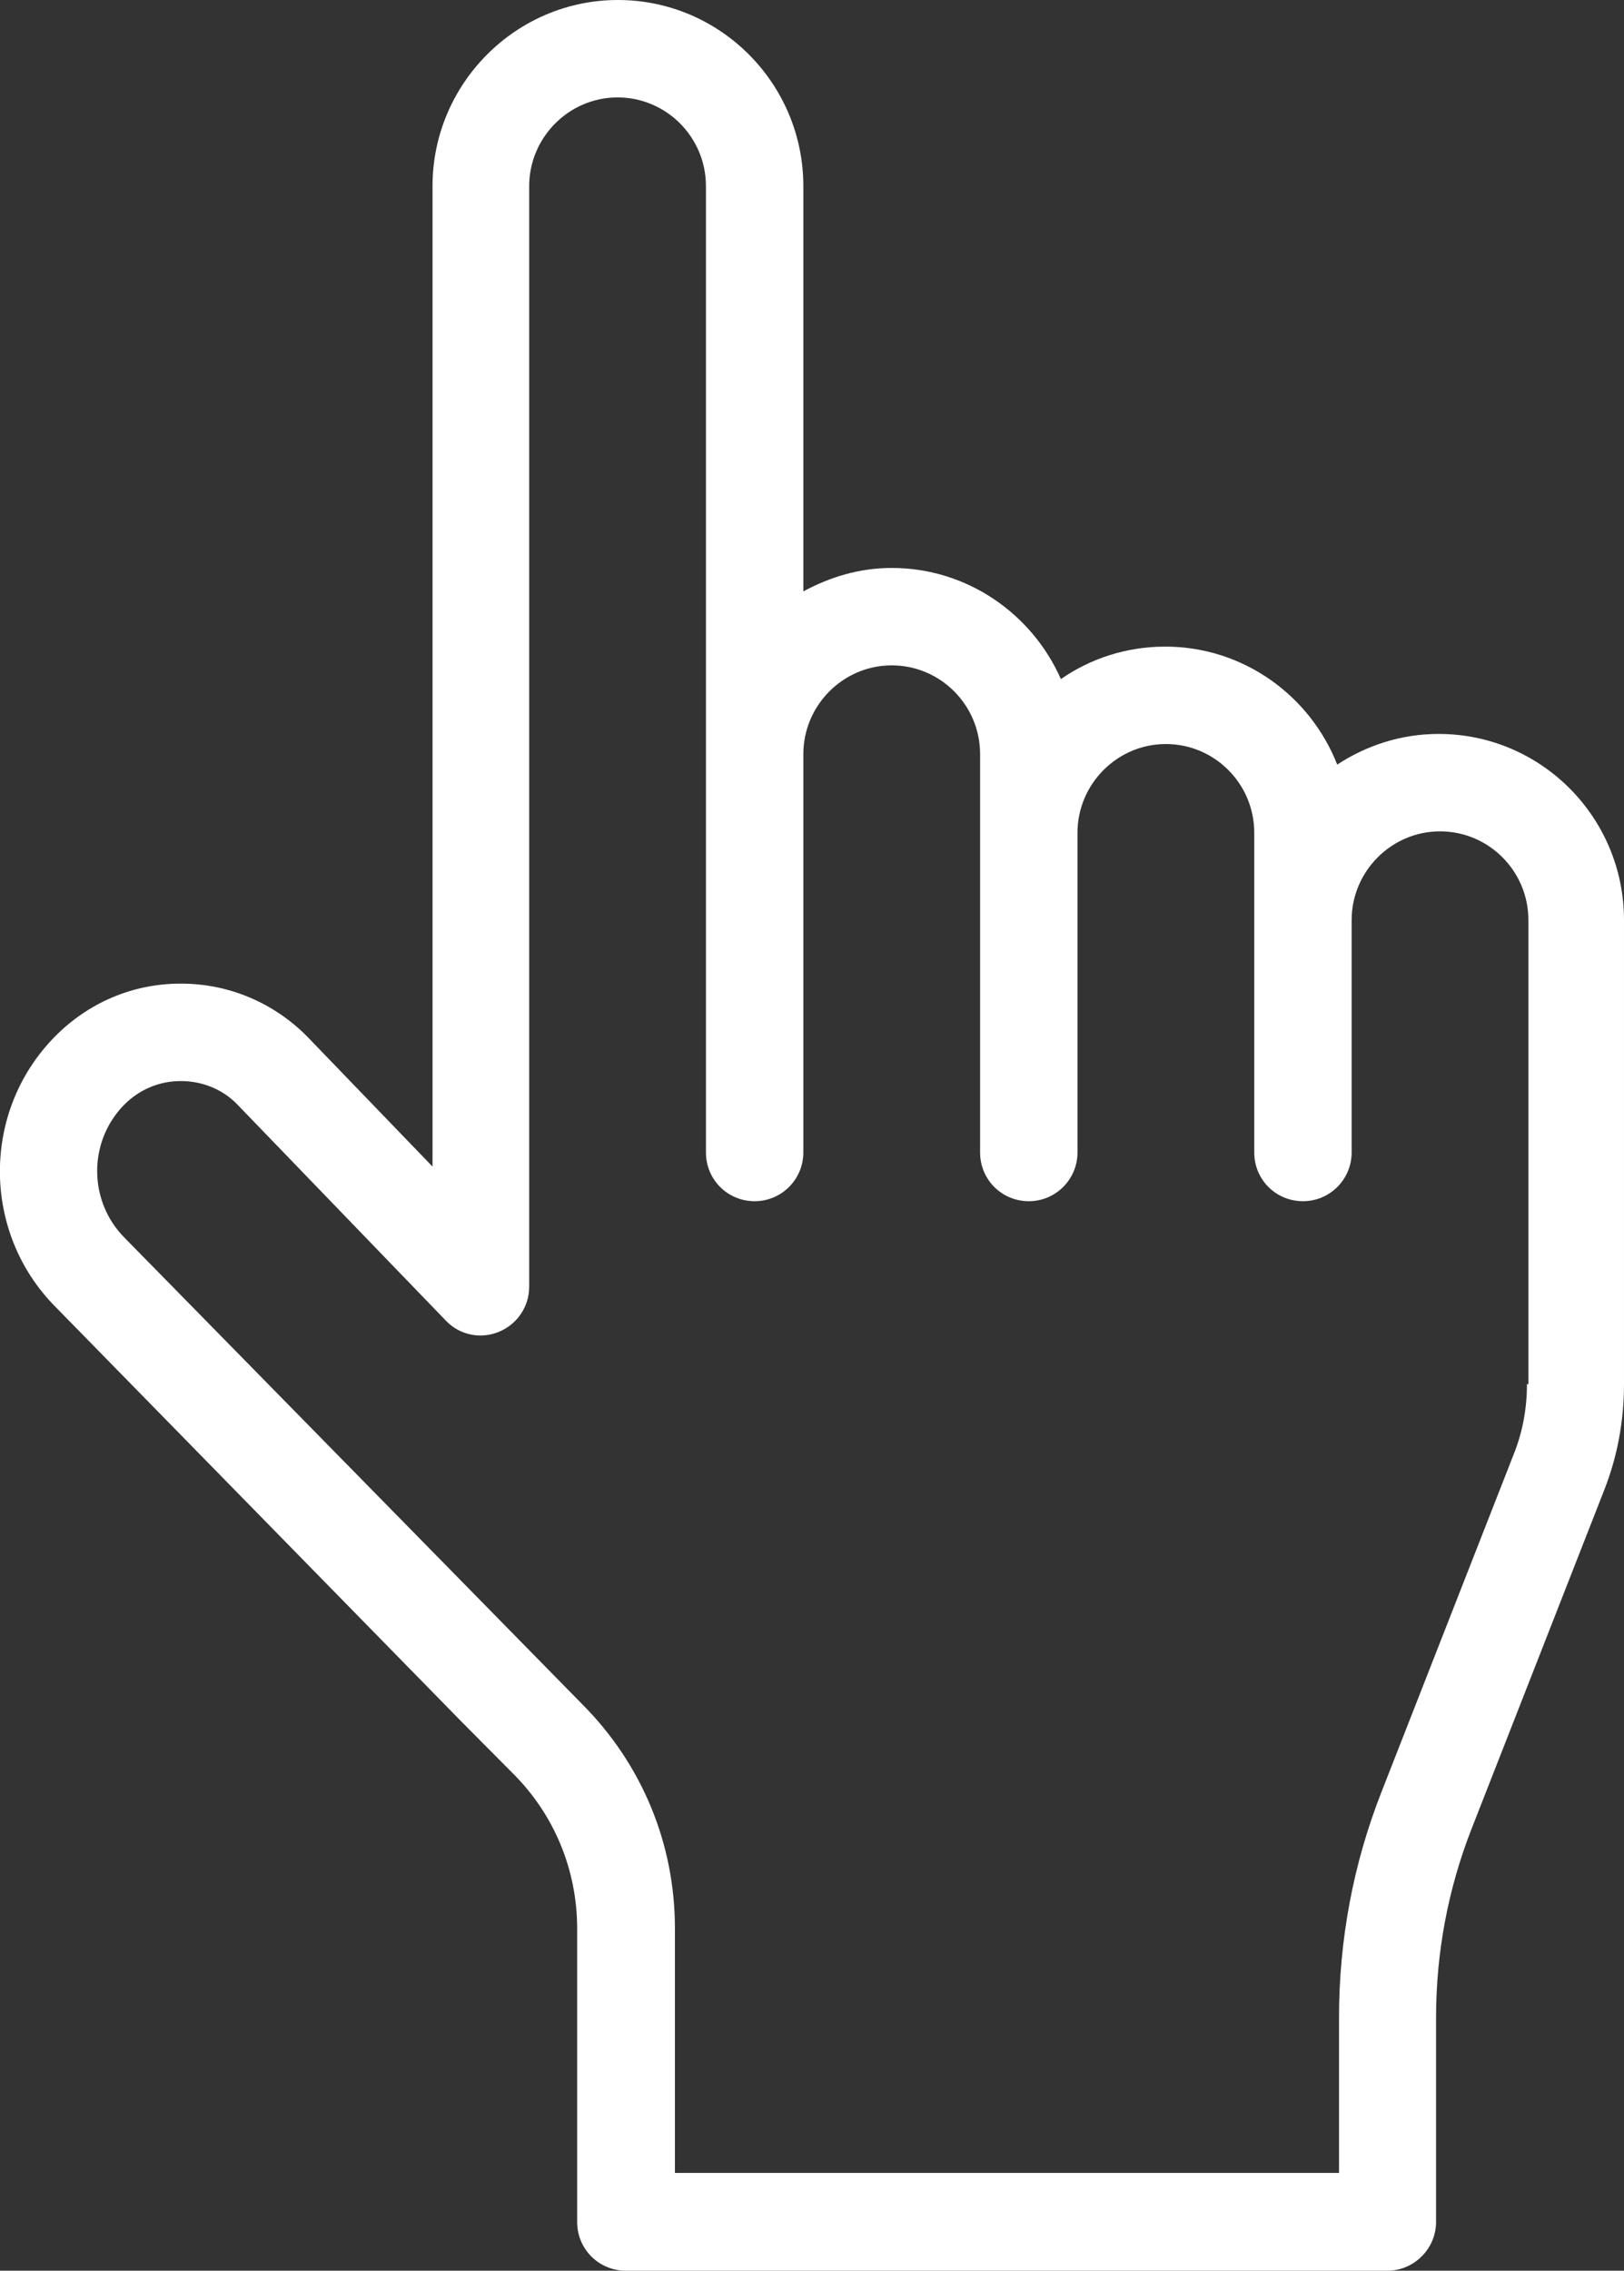 <?xml version="1.0" encoding="UTF-8"?> <svg xmlns="http://www.w3.org/2000/svg" id="Layer_1" data-name="Layer 1" viewBox="0 0 45.02 62.93"><rect x="0" y="0" width="45.02" height="62.93" fill="#333333" stroke="none"/><defs><style> .cls-1 { fill: #fff; } </style></defs><path class="cls-1" d="m39.88,20.34c-1.04,0-2,.32-2.81.85-.75-1.91-2.6-3.27-4.77-3.27-1.07,0-2.07.33-2.89.9-.8-1.81-2.6-3.08-4.69-3.08-.89,0-1.71.25-2.45.65V5.16c0-2.85-2.31-5.16-5.14-5.16s-5.14,2.32-5.14,5.16v27.17l-3.49-3.62c-.93-.93-2.17-1.45-3.48-1.45,0,0-.01,0-.02,0-1.32,0-2.56.53-3.49,1.48-2.03,2.07-2.01,5.42.02,7.47l11.27,11.51,1.43,1.44c1.14,1.14,1.77,2.67,1.77,4.29v8.13c0,.75.6,1.35,1.35,1.35h21.11c.74,0,1.35-.61,1.35-1.35v-5.66c0-1.8.33-3.57.99-5.25l3.67-9.37c.37-.94.55-1.93.55-2.94v-12.86c0-2.85-2.3-5.16-5.14-5.16Zm2.45,18.02c0,.67-.12,1.33-.37,1.95l-3.67,9.37c-.78,1.99-1.17,4.09-1.17,6.23v4.31h-18.41v-6.78c0-2.34-.91-4.54-2.56-6.2l-12.7-12.94c-1-1.01-1.01-2.65-.02-3.67.42-.43.98-.67,1.58-.67h0c.6,0,1.16.23,1.56.64l5.79,6c.38.4.96.52,1.47.31.51-.21.84-.7.84-1.25V5.16c0-1.35,1.1-2.46,2.45-2.46s2.45,1.1,2.45,2.46v26.78c0,.75.6,1.35,1.35,1.35s1.35-.61,1.35-1.35v-11.04c0-1.35,1.1-2.46,2.45-2.46s2.45,1.1,2.45,2.46v11.04c0,.75.6,1.35,1.35,1.35s1.35-.61,1.35-1.35v-8.86c0-1.35,1.1-2.46,2.45-2.46s2.45,1.1,2.45,2.46v8.86c0,.75.6,1.35,1.35,1.35s1.35-.61,1.35-1.35v-6.44c0-1.35,1.1-2.46,2.45-2.46s2.45,1.1,2.45,2.46v12.86Z"></path></svg> 